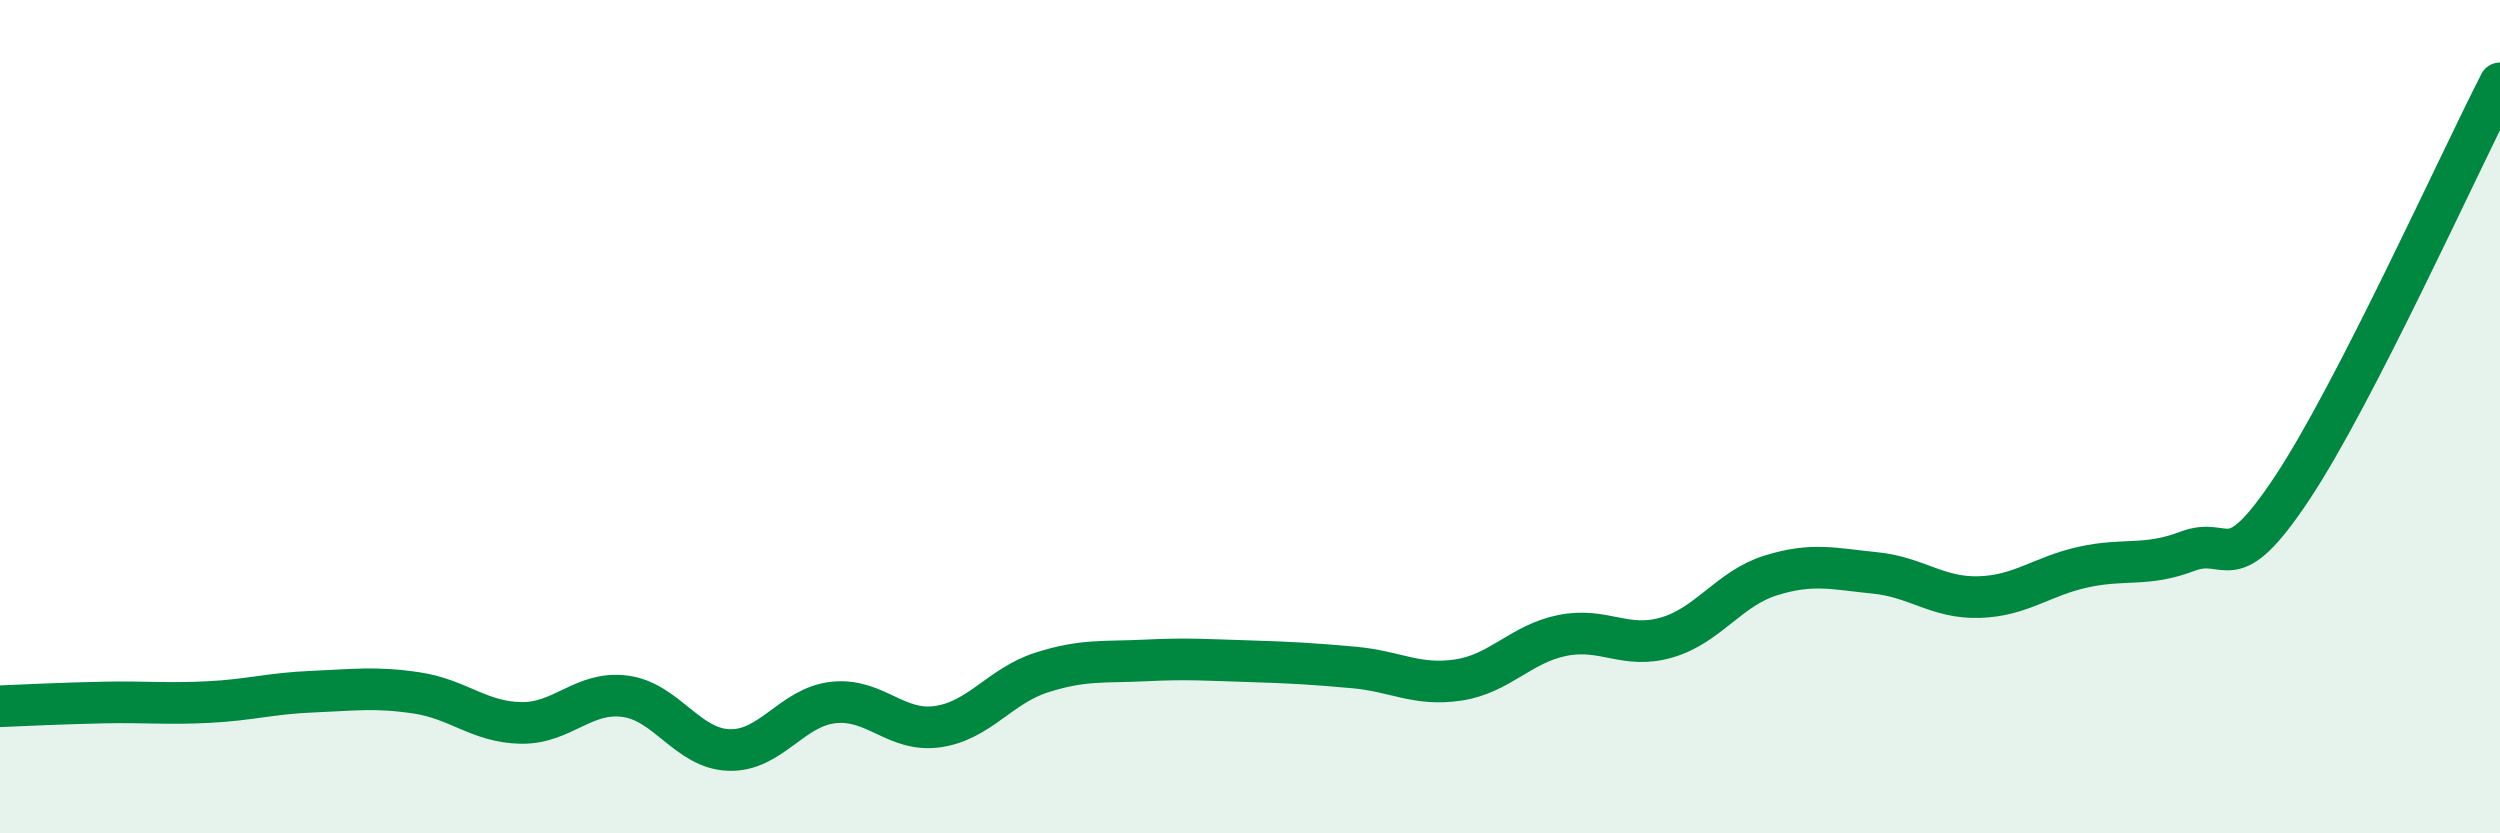 
    <svg width="60" height="20" viewBox="0 0 60 20" xmlns="http://www.w3.org/2000/svg">
      <path
        d="M 0,16.95 C 0.5,16.93 1.5,16.88 2.5,16.86 C 3.5,16.84 4,16.9 5,16.85 C 6,16.8 6.5,16.64 7.5,16.6 C 8.5,16.56 9,16.48 10,16.63 C 11,16.78 11.5,17.33 12.5,17.35 C 13.5,17.37 14,16.58 15,16.71 C 16,16.84 16.5,17.97 17.5,18 C 18.5,18.03 19,16.97 20,16.86 C 21,16.75 21.5,17.58 22.5,17.44 C 23.5,17.3 24,16.46 25,16.14 C 26,15.82 26.5,15.9 27.5,15.85 C 28.5,15.8 29,15.84 30,15.87 C 31,15.9 31.5,15.93 32.5,16.02 C 33.5,16.11 34,16.47 35,16.32 C 36,16.17 36.5,15.45 37.5,15.25 C 38.5,15.05 39,15.59 40,15.3 C 41,15.01 41.5,14.12 42.5,13.81 C 43.5,13.5 44,13.65 45,13.75 C 46,13.85 46.5,14.36 47.5,14.33 C 48.5,14.3 49,13.83 50,13.61 C 51,13.39 51.5,13.61 52.5,13.23 C 53.5,12.85 53.5,13.98 55,11.73 C 56.5,9.48 59,3.95 60,2L60 20L0 20Z"
        fill="#008740"
        opacity="0.1"
        stroke-linecap="round"
        stroke-linejoin="round"
      />
      <path
        d="M 0,16.95 C 0.5,16.93 1.5,16.88 2.5,16.86 C 3.5,16.84 4,16.9 5,16.85 C 6,16.8 6.5,16.64 7.5,16.6 C 8.5,16.56 9,16.48 10,16.63 C 11,16.78 11.5,17.33 12.5,17.35 C 13.5,17.37 14,16.58 15,16.71 C 16,16.84 16.5,17.97 17.5,18 C 18.5,18.03 19,16.97 20,16.86 C 21,16.75 21.5,17.58 22.5,17.44 C 23.5,17.3 24,16.46 25,16.14 C 26,15.82 26.5,15.9 27.5,15.85 C 28.5,15.8 29,15.84 30,15.87 C 31,15.9 31.5,15.93 32.5,16.02 C 33.5,16.11 34,16.47 35,16.32 C 36,16.17 36.5,15.45 37.5,15.25 C 38.5,15.05 39,15.59 40,15.3 C 41,15.01 41.5,14.12 42.5,13.81 C 43.5,13.5 44,13.65 45,13.75 C 46,13.85 46.5,14.36 47.5,14.33 C 48.5,14.3 49,13.83 50,13.61 C 51,13.39 51.5,13.61 52.5,13.23 C 53.5,12.85 53.5,13.98 55,11.73 C 56.5,9.48 59,3.95 60,2"
        stroke="#008740"
        stroke-width="1"
        fill="none"
        stroke-linecap="round"
        stroke-linejoin="round"
      />
    </svg>
  